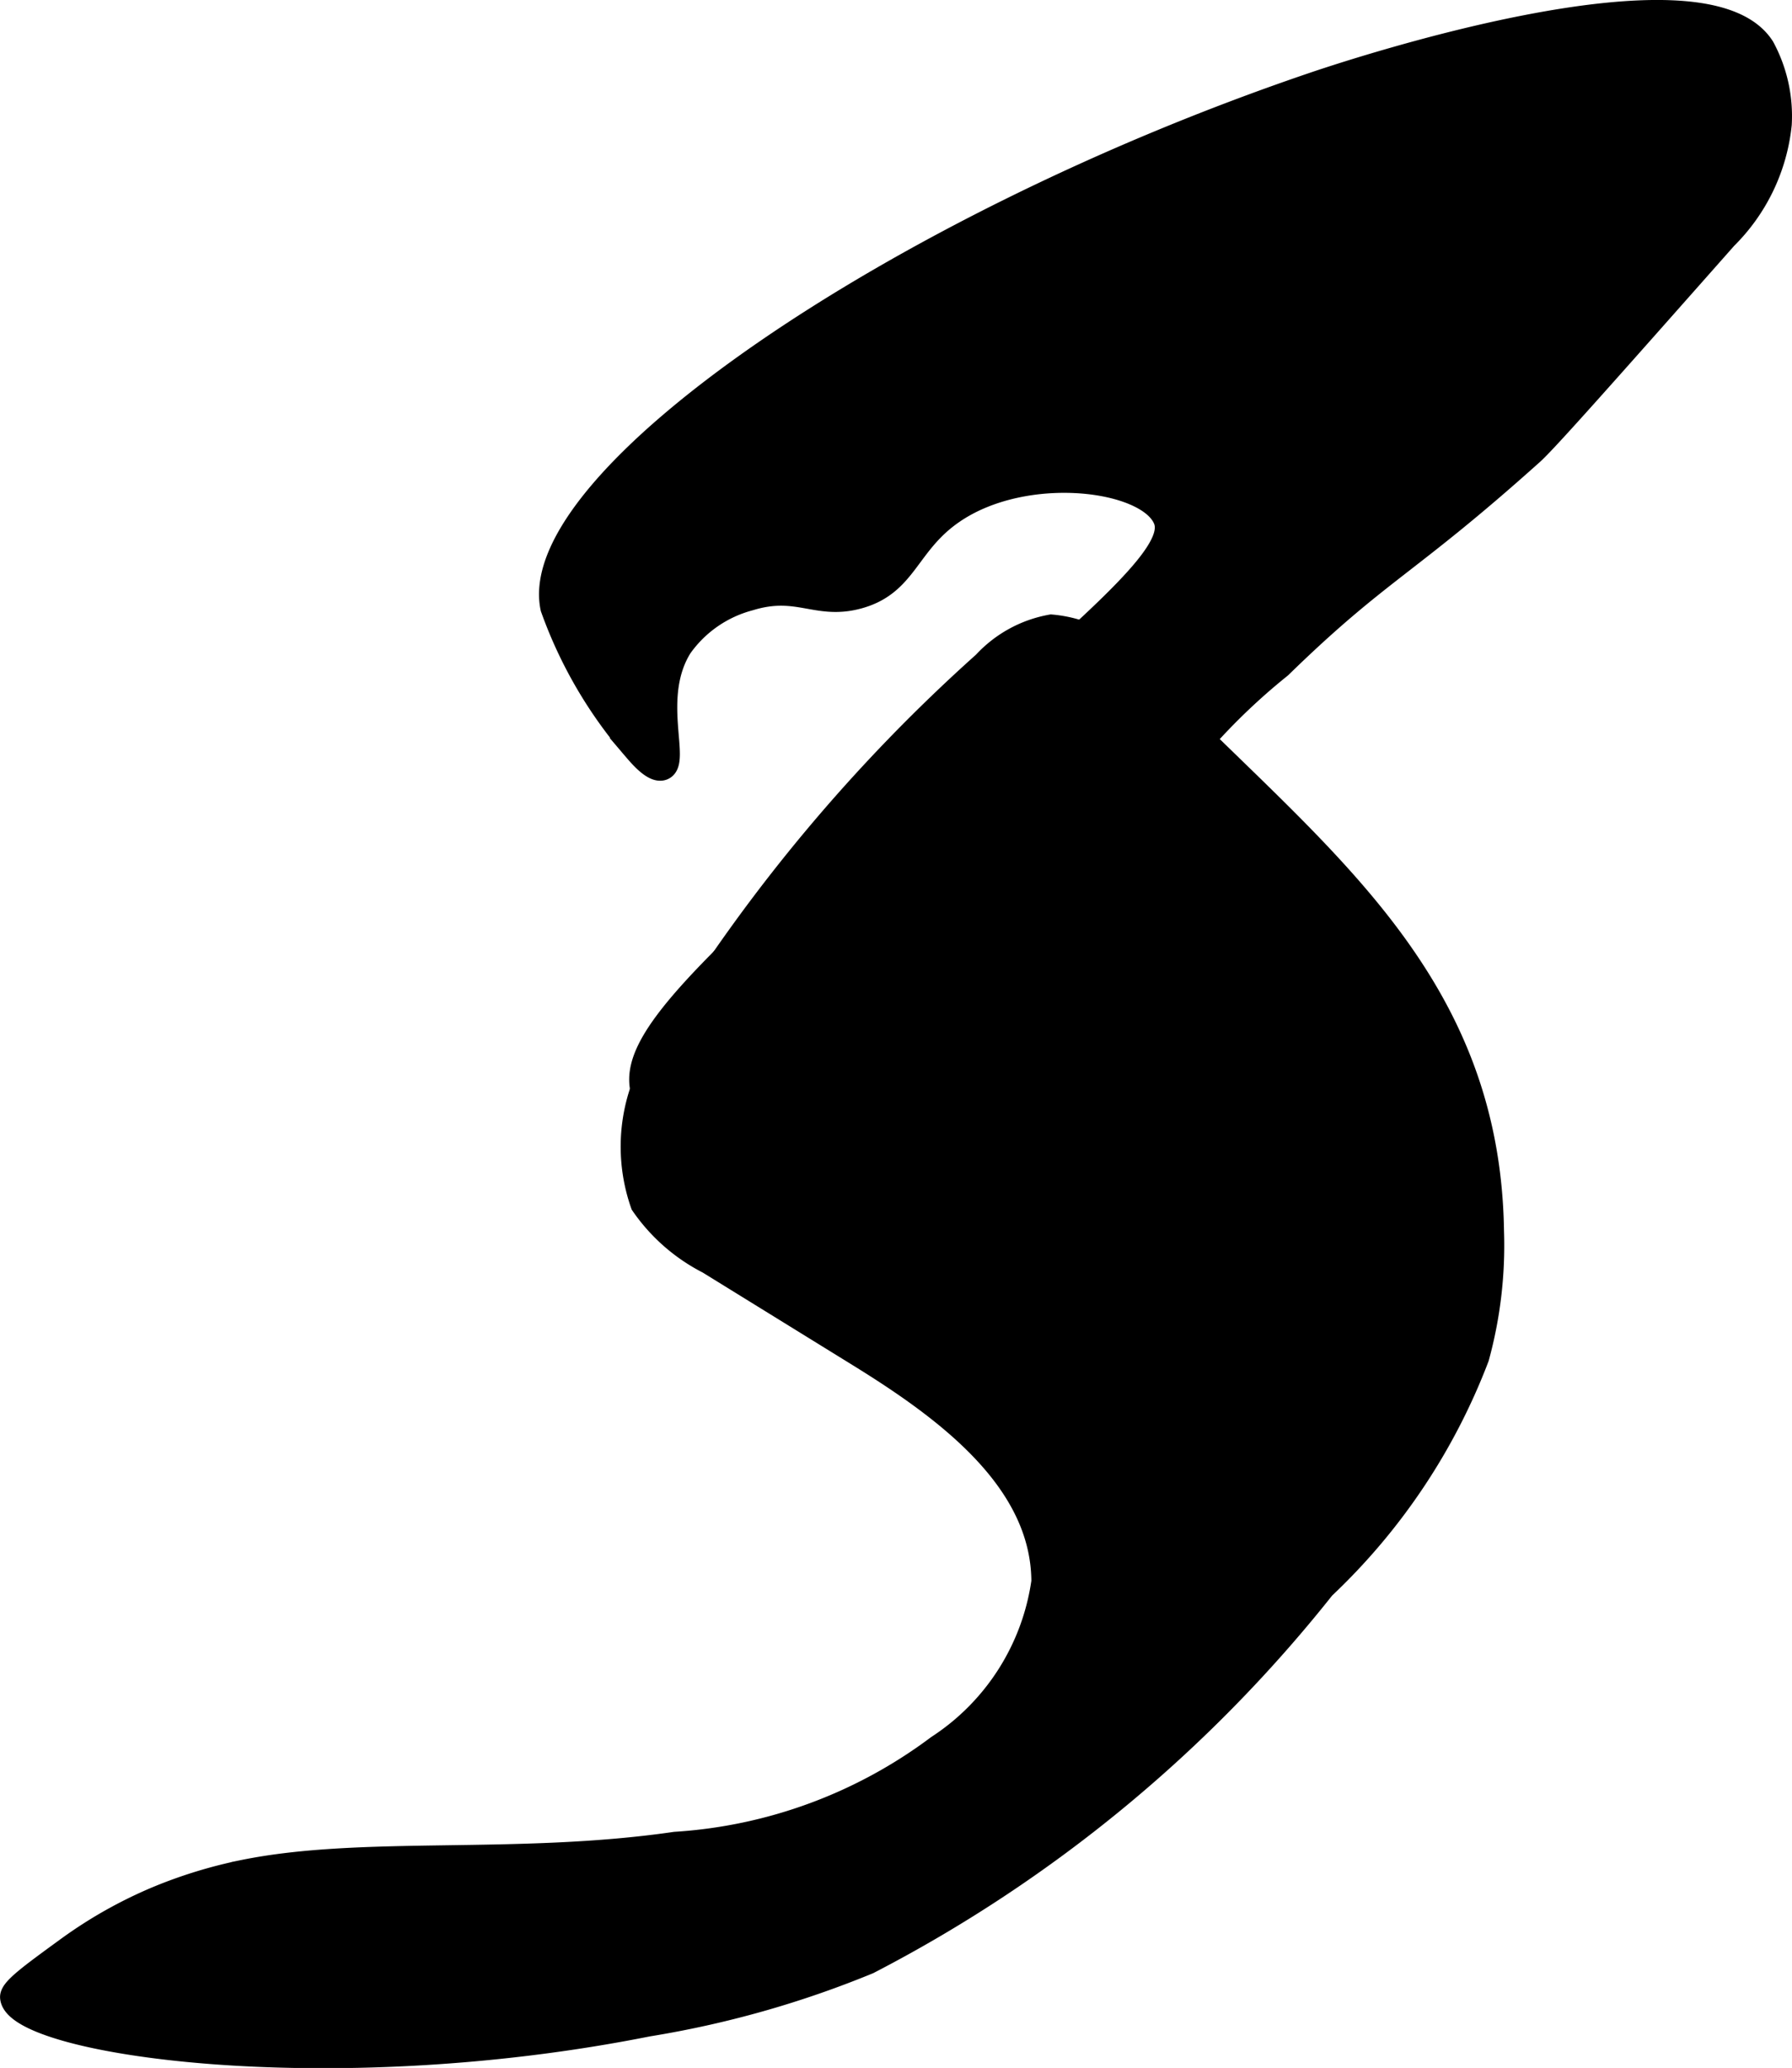 <?xml version="1.0" encoding="UTF-8"?>
<svg xmlns="http://www.w3.org/2000/svg"
     version="1.1"
     width="4.007mm"
     height="4.624mm"
     viewBox="0 0 11.358 13.108">
   <defs>
      <style type="text/css"><![CDATA[
      .a {
        stroke: #000;
        stroke-miterlimit: 10;
        stroke-width: 0.15px;
      }
    ]]></style>
   </defs>
   <path class="a"
         d="M3.5,3.853C3.33,3.049,5.658,1.441,8.313.537,8.529.463,10.796-.294,11.174.302a.913.913,0,0,1,.108.485,1.182,1.182,0,0,1-.344.719c-.759.858-1.139,1.287-1.227,1.366-.799.717-.963.735-1.597,1.353a4.013,4.013,0,0,0-.792.852,13.1,13.1,0,0,1-1.669,2.211.72.72,0,0,1-.467.285.588.588,0,0,1-.277-.068c-.455-.217-.758-.362-.83-.567-.123-.349.435-.841,2.265-2.463.745-.661,1.116-.995,1.041-1.182-.105-.263-.886-.363-1.346-.047-.293.201-.295.457-.602.539-.261.07-.38-.083-.686.011a.78.78,0,0,0-.438.304c-.199.319-.008.731-.113.771-.053.02-.134-.072-.174-.119A2.809,2.809,0,0,1,3.5,3.853Z"/>
   <path class="a"
         d="M7.236,4.295a.792.792,0,0,0-.573-.325.758.758,0,0,0-.424.233A10.686,10.686,0,0,0,4.268,6.558a1.102,1.102,0,0,0-.197,1.075,1.138,1.138,0,0,0,.42.368l.957.591c.548.339,1.162.789,1.164,1.433a1.5,1.5,0,0,1-.667,1.047,3.099,3.099,0,0,1-1.665.614c-1.006.146-1.98.023-2.739.178a2.981,2.981,0,0,0-.542.166,2.821,2.821,0,0,0-.574.324c-.236.172-.354.258-.35.307.024.286,1.981.581,4.031.173a6.329,6.329,0,0,0,1.397-.395,8.902,8.902,0,0,0,2.885-2.376A3.927,3.927,0,0,0,9.364,8.604a2.682,2.682,0,0,0,.094-.799C9.434,6.152,8.277,5.382,7.236,4.295Z"/>
</svg>
